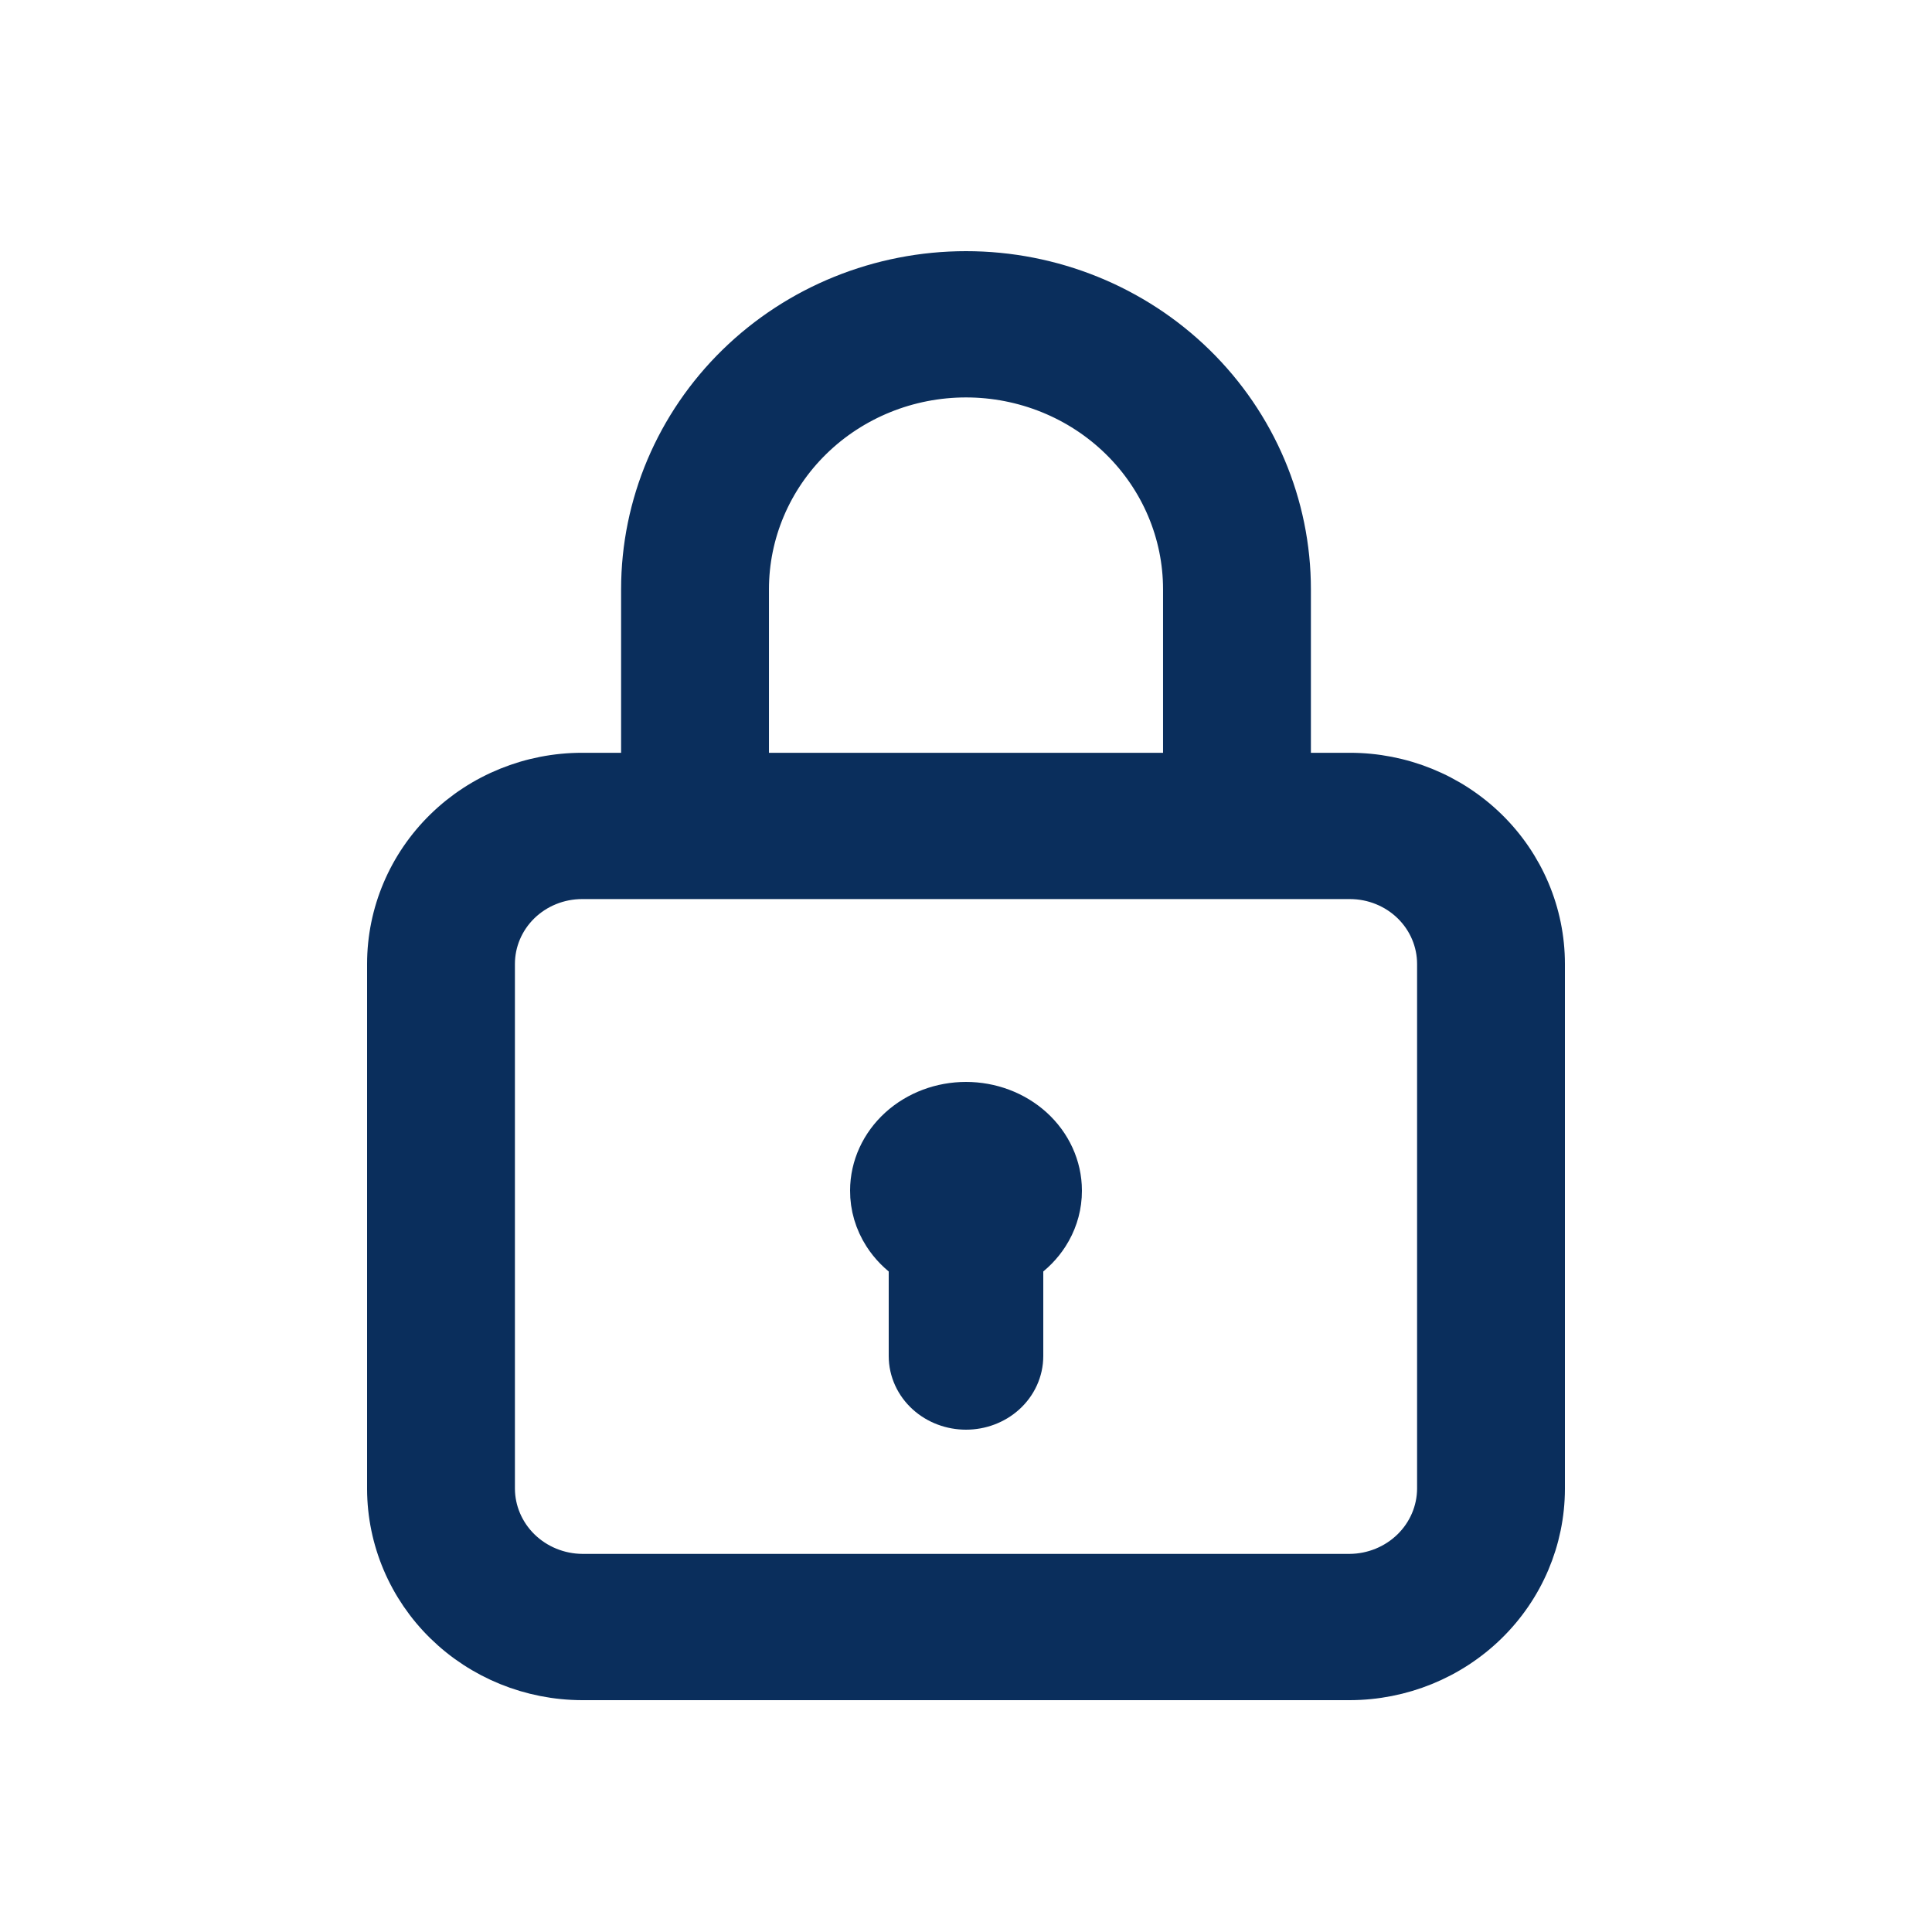 <svg width="100" height="100" viewBox="0 0 100 100" fill="none" xmlns="http://www.w3.org/2000/svg">
<path d="M50 14C54.462 14 58.746 15.733 61.908 18.825C65.071 21.918 66.852 26.117 66.852 30.5V39.964H69.869C72.549 39.964 75.123 41.005 77.024 42.864C78.927 44.724 80 47.252 80 49.893V77.074C79.993 79.712 78.918 82.235 77.018 84.093C75.118 85.95 72.549 86.993 69.872 87H30.128C27.451 86.993 24.882 85.95 22.982 84.093C21.082 82.235 20.008 79.712 20 77.074V49.893C20 47.252 21.073 44.724 22.976 42.864C24.877 41.005 27.451 39.964 30.131 39.964H33.148V30.5C33.148 26.117 34.929 21.918 38.092 18.825C41.254 15.733 45.538 14 50 14ZM30.131 45.536C28.936 45.536 27.794 46 26.956 46.819C26.119 47.638 25.652 48.744 25.652 49.893V77.064C25.66 78.212 26.13 79.315 26.967 80.134C27.805 80.953 28.944 81.421 30.138 81.429H69.862C71.056 81.421 72.195 80.953 73.033 80.134C73.869 79.317 74.338 78.217 74.348 77.071V49.893C74.348 48.744 73.881 47.638 73.044 46.819C72.206 46 71.064 45.536 69.869 45.536H30.131ZM50 19.571C47.023 19.571 44.172 20.728 42.073 22.78C39.975 24.832 38.801 27.609 38.801 30.5V39.964H61.199V30.5C61.199 27.609 60.025 24.832 57.927 22.78C55.828 20.728 52.977 19.571 50 19.571Z" fill="#0A2E5C" stroke="#0A2E5C" stroke-width="2"/>
<path d="M50 57C51.296 57 52.556 57.466 53.5 58.321C54.445 59.178 54.998 60.363 55 61.621L54.99 61.932C54.941 62.655 54.707 63.355 54.31 63.974C53.971 64.503 53.523 64.957 53 65.314V70.186C53 70.966 52.658 71.692 52.086 72.21C51.517 72.725 50.766 73 50 73C49.234 73 48.483 72.725 47.914 72.21C47.342 71.692 47 70.966 47 70.186V65.314C46.477 64.957 46.029 64.503 45.69 63.974C45.236 63.267 44.995 62.454 45 61.621C45.002 60.363 45.555 59.178 46.5 58.321C47.444 57.466 48.704 57 50 57Z" fill="#0A2E5C" stroke="#0A2E5C" stroke-width="2"/>
</svg>
